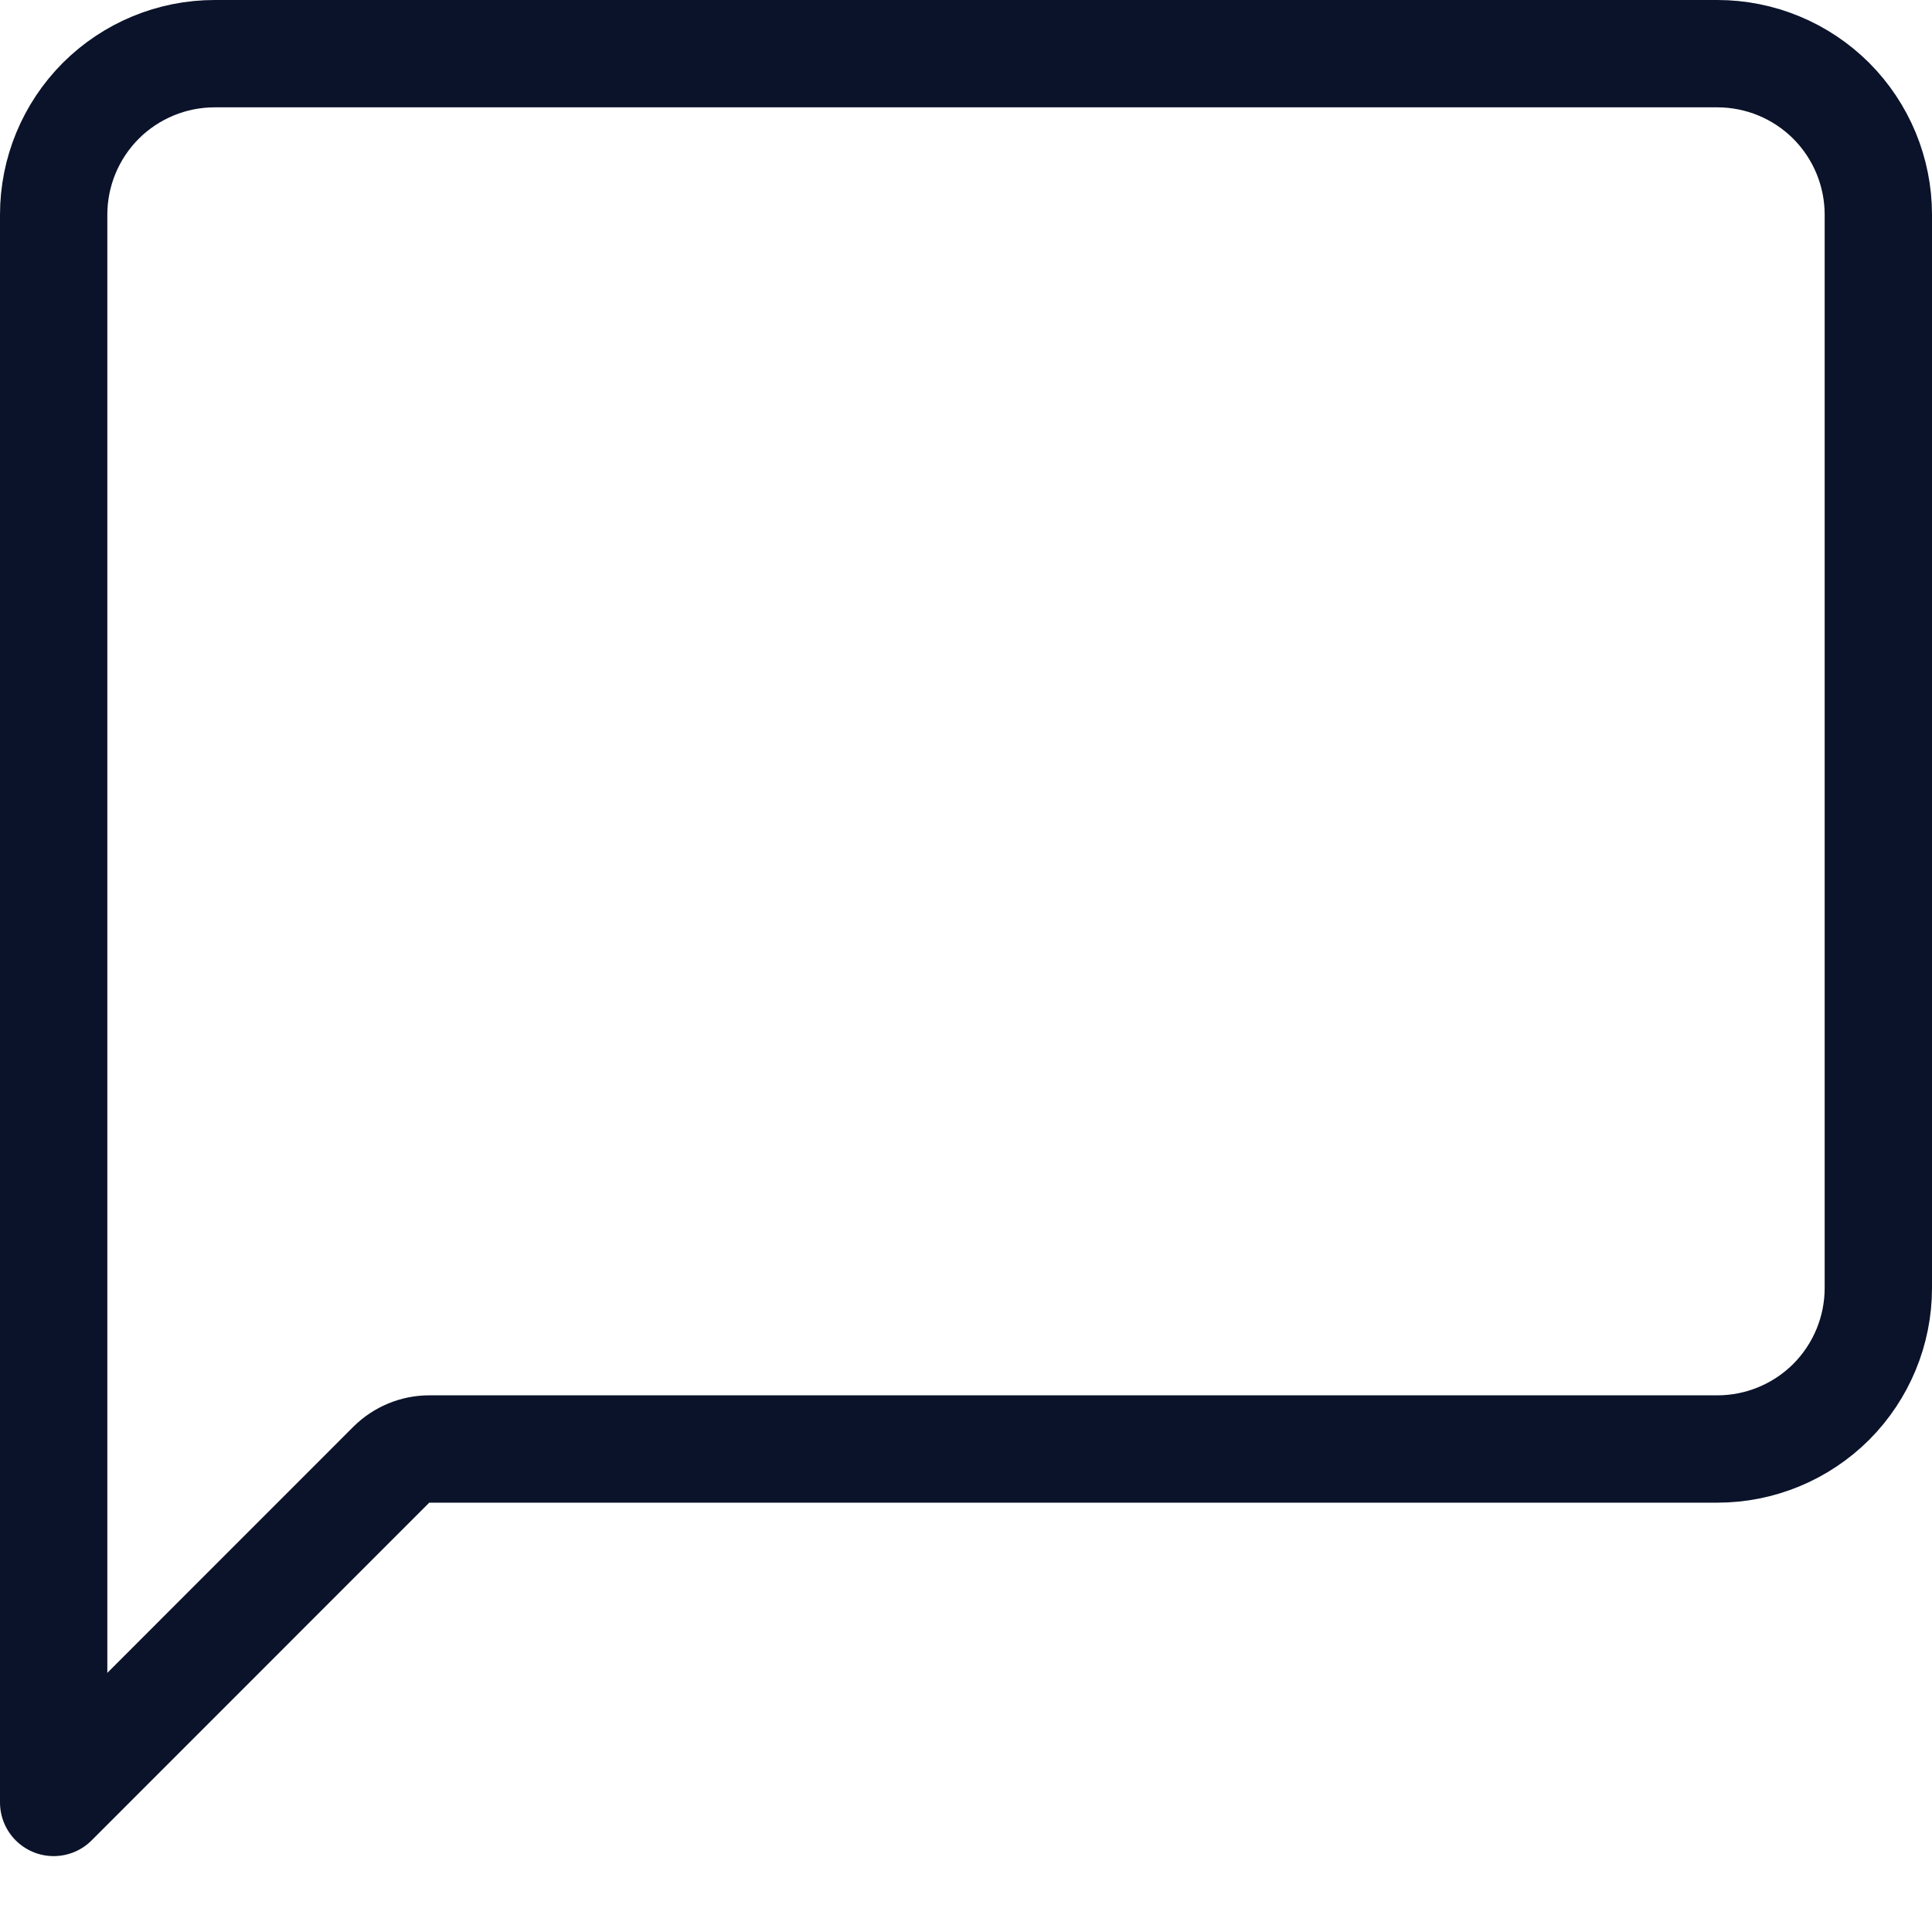 <svg width="18" height="18" viewBox="0 0 18 18" fill="none" xmlns="http://www.w3.org/2000/svg">
<path d="M4 13.5C3.867 13.5 3.74 13.553 3.646 13.646L0.5 16.793V2C0.5 1.602 0.658 1.221 0.939 0.939C1.221 0.658 1.602 0.5 2 0.5H16C16.398 0.5 16.779 0.658 17.061 0.939C17.342 1.221 17.5 1.602 17.5 2V12C17.5 12.398 17.342 12.779 17.061 13.061C16.779 13.342 16.398 13.5 16 13.5H4Z" stroke="#0B132A" stroke-linecap="round" stroke-linejoin="round"/>
</svg>
